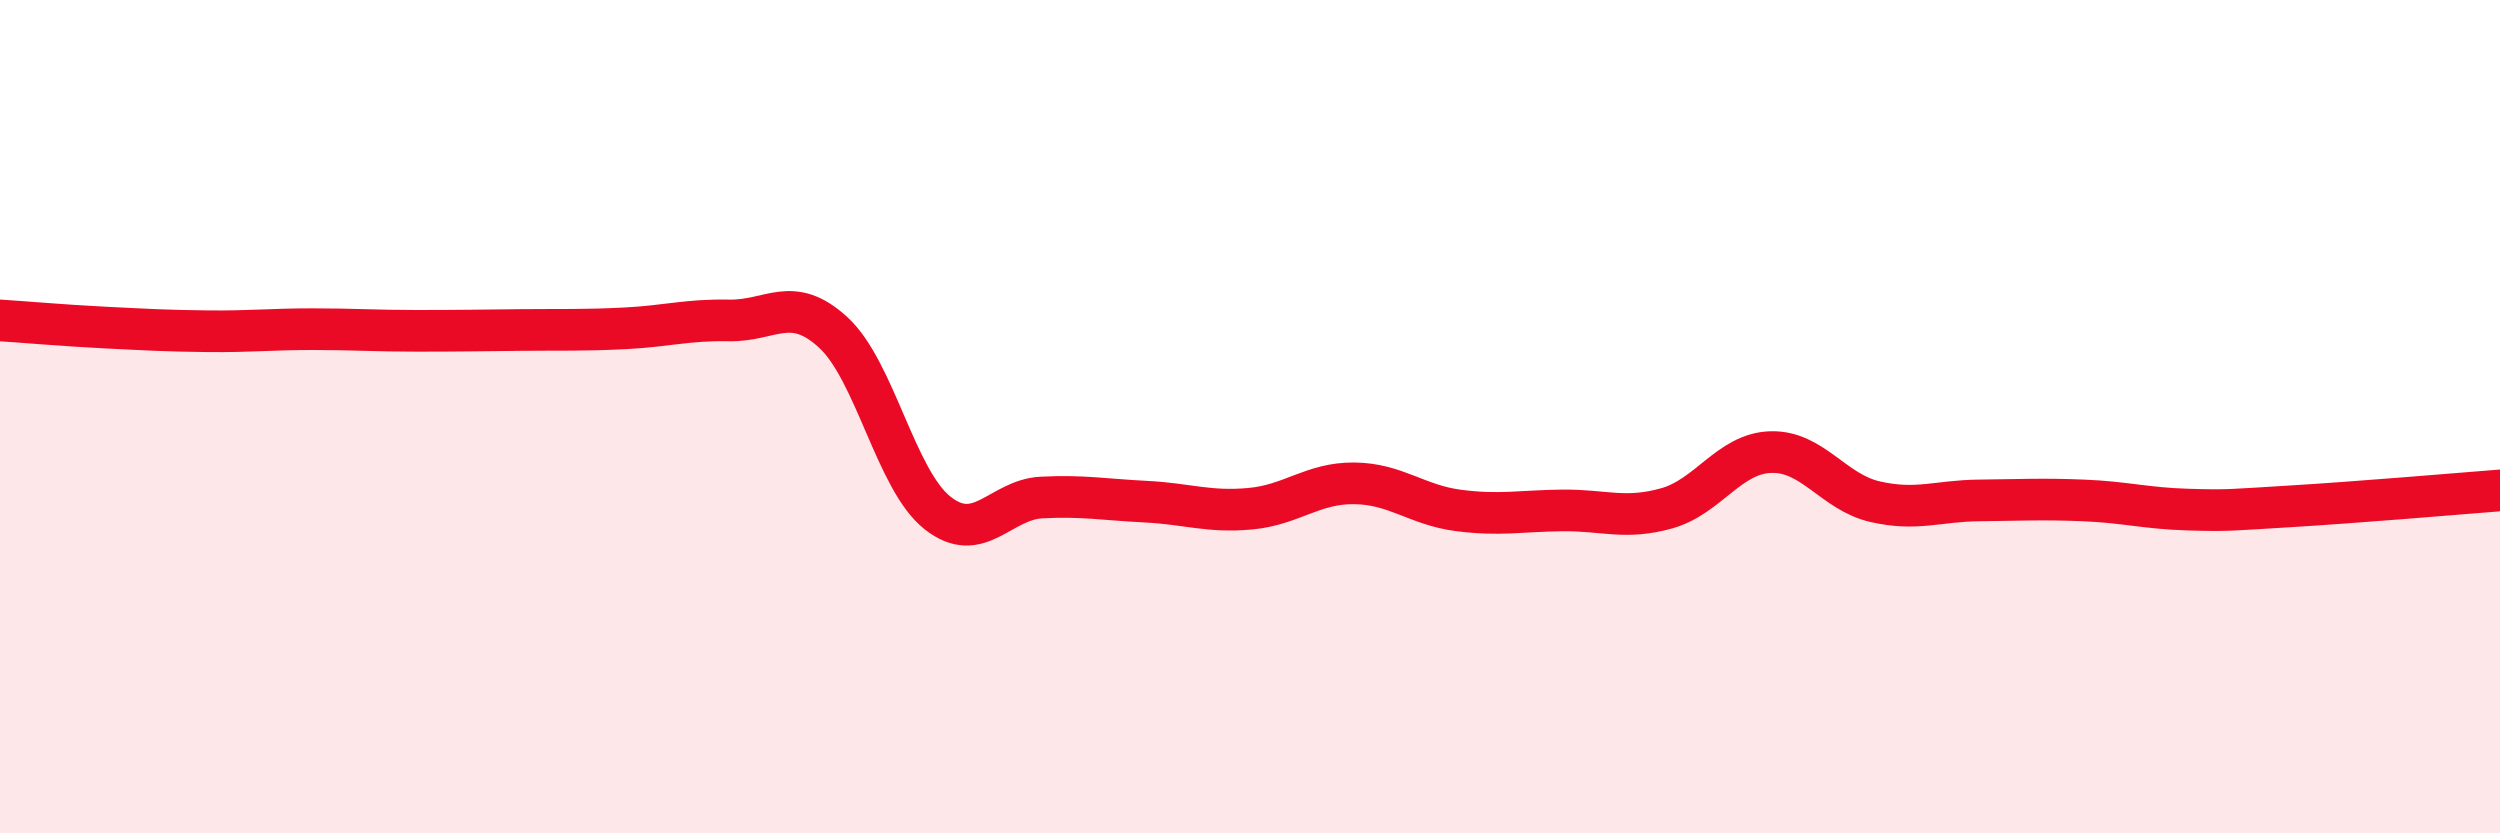 
    <svg width="60" height="20" viewBox="0 0 60 20" xmlns="http://www.w3.org/2000/svg">
      <path
        d="M 0,7.69 C 0.5,7.72 1.5,7.81 2.5,7.86 C 3.5,7.91 4,7.94 5,7.95 C 6,7.96 6.5,7.9 7.5,7.9 C 8.5,7.9 9,7.94 10,7.94 C 11,7.94 11.5,7.93 12.5,7.92 C 13.5,7.91 14,7.93 15,7.88 C 16,7.83 16.5,7.67 17.5,7.69 C 18.5,7.71 19,7.06 20,7.98 C 21,8.9 21.5,11.52 22.5,12.31 C 23.5,13.1 24,11.99 25,11.94 C 26,11.89 26.5,11.99 27.5,12.04 C 28.5,12.09 29,12.3 30,12.21 C 31,12.12 31.5,11.59 32.5,11.6 C 33.5,11.61 34,12.12 35,12.25 C 36,12.38 36.5,12.26 37.5,12.25 C 38.5,12.24 39,12.48 40,12.2 C 41,11.92 41.5,10.88 42.5,10.85 C 43.5,10.82 44,11.81 45,12.04 C 46,12.27 46.5,12.02 47.5,12.01 C 48.5,12 49,11.97 50,12.01 C 51,12.05 51.5,12.2 52.5,12.23 C 53.5,12.26 53.5,12.24 55,12.15 C 56.5,12.06 59,11.85 60,11.77L60 20L0 20Z"
        fill="#EB0A25"
        opacity="0.1"
        stroke-linecap="round"
        stroke-linejoin="round"
      />
      <path
        d="M 0,7.69 C 0.5,7.72 1.5,7.81 2.5,7.86 C 3.5,7.91 4,7.94 5,7.95 C 6,7.96 6.5,7.9 7.5,7.9 C 8.5,7.9 9,7.94 10,7.94 C 11,7.94 11.5,7.93 12.5,7.92 C 13.5,7.91 14,7.93 15,7.88 C 16,7.83 16.5,7.67 17.5,7.69 C 18.5,7.71 19,7.06 20,7.98 C 21,8.9 21.5,11.52 22.5,12.31 C 23.5,13.1 24,11.99 25,11.94 C 26,11.89 26.5,11.99 27.5,12.04 C 28.5,12.09 29,12.3 30,12.21 C 31,12.12 31.5,11.59 32.5,11.6 C 33.5,11.61 34,12.12 35,12.25 C 36,12.38 36.5,12.26 37.5,12.25 C 38.5,12.24 39,12.48 40,12.2 C 41,11.92 41.5,10.88 42.5,10.85 C 43.5,10.82 44,11.81 45,12.04 C 46,12.27 46.5,12.02 47.5,12.01 C 48.5,12 49,11.97 50,12.01 C 51,12.05 51.5,12.2 52.5,12.23 C 53.5,12.26 53.5,12.24 55,12.15 C 56.5,12.06 59,11.85 60,11.77"
        stroke="#EB0A25"
        stroke-width="1"
        fill="none"
        stroke-linecap="round"
        stroke-linejoin="round"
      />
    </svg>
  